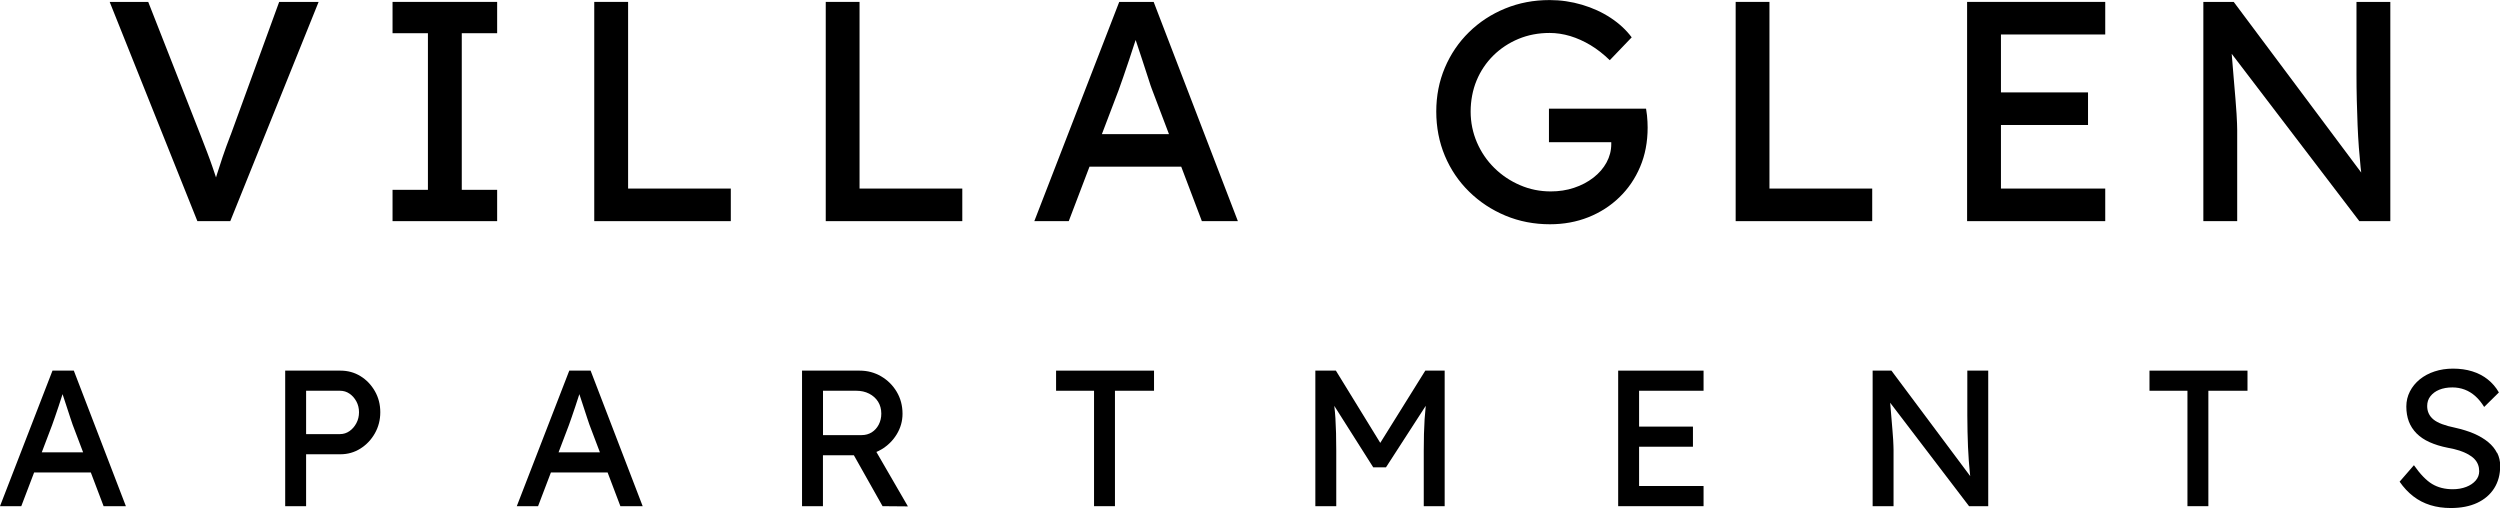 <?xml version="1.0" encoding="UTF-8"?>
<svg id="Layer_1" xmlns="http://www.w3.org/2000/svg" viewBox="0 0 473.45 96.22">
  <g>
    <path d="M43.67,25.57c-.59,1.54-1.1,2.93-1.51,4.15-.41,1.23-.78,2.35-1.1,3.38-.05.17-.1.33-.15.5-.21-.63-.44-1.3-.68-2.01-.28-.81-.6-1.71-.98-2.7-.38-.99-.8-2.1-1.28-3.32L28.07.36h-7.3l16.61,41.52h6.23L60.34.36h-7.47l-9.19,25.21Z"/>
    <polygon points="74.34 6.29 81.04 6.29 81.04 35.95 74.34 35.95 74.34 41.88 94.15 41.88 94.15 35.95 87.45 35.95 87.45 6.29 94.15 6.29 94.15 .36 74.34 .36 74.34 6.29"/>
    <polygon points="118.95 .36 112.54 .36 112.54 41.88 138.4 41.88 138.4 35.71 118.95 35.71 118.95 .36"/>
    <polygon points="162.78 .36 156.38 .36 156.38 41.88 182.24 41.88 182.24 35.71 162.78 35.71 162.78 .36"/>
    <path d="M211.96.36l-16.08,41.52h6.52l3.93-10.32h17.37l3.91,10.32h6.82L218.48.36h-6.53ZM208.68,25.39l3.16-8.3c.24-.67.53-1.51.89-2.52s.72-2.09,1.1-3.23c.37-1.15.73-2.23,1.07-3.26.06-.18.11-.34.17-.51.01.04.03.08.04.12.36,1.09.75,2.28,1.19,3.59.43,1.3.82,2.49,1.16,3.56.34,1.07.56,1.74.68,2.02l3.24,8.54h-12.69Z"/>
    <path d="M311.91,21.86c-.04-.41-.1-.84-.18-1.28h-18.39v6.35h11.8v.36c0,1.23-.3,2.38-.89,3.47-.59,1.09-1.42,2.05-2.49,2.88s-2.29,1.47-3.68,1.93c-1.38.46-2.85.68-4.39.68-2.06,0-4-.39-5.84-1.19-1.84-.79-3.46-1.88-4.86-3.26-1.4-1.38-2.5-3-3.29-4.83-.79-1.84-1.19-3.79-1.19-5.84s.38-4.1,1.13-5.9c.75-1.8,1.81-3.37,3.17-4.72,1.36-1.34,2.95-2.39,4.75-3.14,1.8-.75,3.77-1.13,5.9-1.13,1.3,0,2.61.2,3.92.59,1.3.4,2.58.97,3.83,1.72,1.25.75,2.46,1.7,3.65,2.85l4.15-4.33c-1.03-1.38-2.35-2.61-3.97-3.68-1.62-1.07-3.43-1.9-5.43-2.49-2-.59-4.04-.89-6.14-.89-3.01,0-5.81.53-8.42,1.6-2.61,1.07-4.89,2.56-6.85,4.48-1.96,1.92-3.48,4.16-4.57,6.73-1.09,2.57-1.63,5.34-1.63,8.3s.54,5.8,1.63,8.39c1.09,2.59,2.62,4.85,4.6,6.79,1.98,1.94,4.27,3.45,6.88,4.54,2.61,1.09,5.42,1.63,8.42,1.63,2.61,0,5.03-.44,7.27-1.33,2.23-.89,4.19-2.14,5.87-3.77,1.68-1.62,3-3.55,3.94-5.78.95-2.23,1.42-4.72,1.42-7.44,0-.36-.01-.72-.03-1.1-.02-.38-.05-.77-.09-1.19Z"/>
    <polygon points="335.1 .36 328.7 .36 328.7 41.88 354.56 41.88 354.56 35.71 335.1 35.71 335.1 .36"/>
    <polygon points="372.53 41.88 398.69 41.88 398.69 35.71 378.94 35.71 378.94 23.67 395.43 23.67 395.43 17.5 378.94 17.5 378.94 6.53 398.69 6.53 398.69 .36 372.53 .36 372.53 41.88"/>
    <path d="M446.27.36v13.64c0,1.74.02,3.42.06,5.04.04,1.62.09,3.17.15,4.66s.14,2.89.24,4.21c.1,1.33.21,2.57.33,3.74.04.36.08.69.12,1.03L423.02.36h-5.75v41.52h6.41v-17.26c0-.36-.01-.77-.03-1.25-.02-.47-.05-1.08-.09-1.81-.04-.73-.11-1.68-.21-2.85-.1-1.17-.22-2.59-.36-4.27-.1-1.22-.22-2.64-.35-4.25l24.17,31.69h5.87V.36h-6.41Z"/>
  </g>
  <g>
    <path d="M9.94,70.19L0,95.86h4.03l2.43-6.38h10.74l2.42,6.38h4.22l-9.86-25.67h-4.03ZM7.91,85.66l1.95-5.13c.15-.42.33-.94.55-1.56s.45-1.29.68-2,.45-1.38.66-2.02c.04-.11.07-.21.1-.31,0,.03.02.05.02.07.22.67.46,1.41.73,2.22.27.81.51,1.54.72,2.2.21.66.35,1.08.42,1.25l2,5.28h-7.84Z"/>
    <path d="M68.26,71.23c-1.14-.7-2.4-1.04-3.8-1.04h-10.45v25.67h3.96v-9.83h6.49c1.39,0,2.66-.36,3.8-1.08,1.14-.72,2.05-1.68,2.73-2.88.68-1.2,1.03-2.53,1.03-4s-.34-2.8-1.03-4c-.69-1.2-1.6-2.15-2.73-2.84ZM67.49,80.14c-.33.62-.76,1.12-1.3,1.5-.54.38-1.14.57-1.8.57h-6.42v-8.21h6.42c.66,0,1.26.18,1.8.55.54.37.97.86,1.3,1.47.33.61.5,1.3.5,2.05s-.17,1.45-.5,2.07Z"/>
    <path d="M107.81,70.19l-9.94,25.67h4.03l2.43-6.38h10.74l2.42,6.38h4.22l-9.86-25.67h-4.03ZM105.78,85.66l1.95-5.13c.15-.42.33-.94.55-1.56s.45-1.29.68-2,.45-1.38.66-2.02c.04-.11.07-.21.1-.31,0,.03.02.05.02.07.22.67.46,1.41.73,2.22.27.81.51,1.54.72,2.2.21.66.35,1.08.42,1.25l2,5.28h-7.84Z"/>
    <path d="M166.89,85.13c1.22-.72,2.2-1.68,2.93-2.88.73-1.2,1.1-2.49,1.1-3.89,0-1.54-.37-2.93-1.1-4.16s-1.72-2.21-2.95-2.93c-1.23-.72-2.59-1.08-4.05-1.08h-10.93v25.67h3.96v-9.64h5.86l5.43,9.64,4.8.04-5.97-10.31c.31-.13.61-.28.91-.46ZM155.85,74h6.31c.9,0,1.72.18,2.44.55.72.37,1.28.87,1.69,1.52.4.65.61,1.4.61,2.26,0,.76-.16,1.45-.48,2.07-.32.62-.76,1.11-1.32,1.47-.56.35-1.2.53-1.91.53h-7.33v-8.4Z"/>
    <polygon points="200 74 207.19 74 207.19 95.86 211.15 95.86 211.15 74 218.55 74 218.55 70.19 200 70.19 200 74"/>
    <path d="M261.4,83.88l-8.41-13.69h-3.89v25.67h3.96v-10.52c0-2.37-.05-4.42-.16-6.14-.05-.79-.12-1.56-.21-2.33l7.37,11.63h2.42l7.53-11.65c-.09.85-.16,1.7-.22,2.55-.11,1.76-.16,3.74-.16,5.94v10.52h3.96v-25.67h-3.67l-8.53,13.69Z"/>
    <polygon points="306.45 95.86 322.62 95.86 322.62 92.04 310.41 92.04 310.41 84.6 320.61 84.6 320.61 80.79 310.41 80.79 310.41 74 322.62 74 322.62 70.19 306.45 70.19 306.45 95.86"/>
    <path d="M372.57,78.62c0,1.08.01,2.11.04,3.12.02,1,.05,1.96.09,2.88.04.92.09,1.78.15,2.6s.13,1.59.2,2.31c.02.22.05.43.07.64l-14.92-19.98h-3.56v25.67h3.96v-10.67c0-.22,0-.48-.02-.77-.01-.29-.03-.67-.05-1.12-.02-.45-.07-1.04-.13-1.76-.06-.72-.13-1.6-.22-2.64-.06-.76-.13-1.63-.22-2.63l14.94,19.59h3.63v-25.67h-3.96v8.43Z"/>
    <polygon points="407.07 74 414.26 74 414.26 95.86 418.22 95.86 418.22 74 425.63 74 425.63 70.19 407.07 70.19 407.07 74"/>
    <path d="M472.88,85.77c-.38-.76-.93-1.44-1.67-2.05s-1.63-1.14-2.68-1.6c-1.05-.45-2.25-.82-3.59-1.12-.95-.19-1.77-.42-2.46-.68-.69-.26-1.23-.55-1.63-.88-.4-.33-.7-.71-.9-1.14-.2-.43-.29-.9-.29-1.41,0-.71.2-1.33.61-1.85s.96-.94,1.67-1.23c.71-.29,1.54-.44,2.49-.44.83,0,1.61.14,2.35.42.73.28,1.41.7,2.02,1.25.61.55,1.16,1.23,1.65,2.03l2.79-2.75c-.56-.98-1.27-1.8-2.13-2.48s-1.83-1.18-2.93-1.52-2.31-.51-3.63-.51c-1.25,0-2.41.18-3.48.53-1.08.35-2.01.86-2.81,1.5-.79.65-1.42,1.41-1.87,2.29-.45.88-.68,1.83-.68,2.86s.16,2,.48,2.84c.32.84.81,1.59,1.47,2.26.66.66,1.48,1.21,2.46,1.65.98.44,2.13.8,3.45,1.06.83.15,1.56.32,2.2.53.64.21,1.19.45,1.67.72.48.27.87.56,1.17.88.31.32.53.67.68,1.06.15.39.22.81.22,1.25,0,.66-.22,1.25-.66,1.76s-1.04.92-1.8,1.21c-.76.29-1.6.44-2.53.44-1.52,0-2.82-.33-3.92-.99-1.1-.66-2.25-1.85-3.45-3.56l-2.71,3.12c.76,1.1,1.62,2.02,2.59,2.77.97.75,2.04,1.3,3.23,1.67,1.19.37,2.48.55,3.87.55,1.93,0,3.59-.32,4.99-.97,1.39-.65,2.47-1.57,3.23-2.77.76-1.2,1.14-2.62,1.14-4.25,0-.88-.19-1.7-.57-2.46Z"/>
  </g>
</svg>